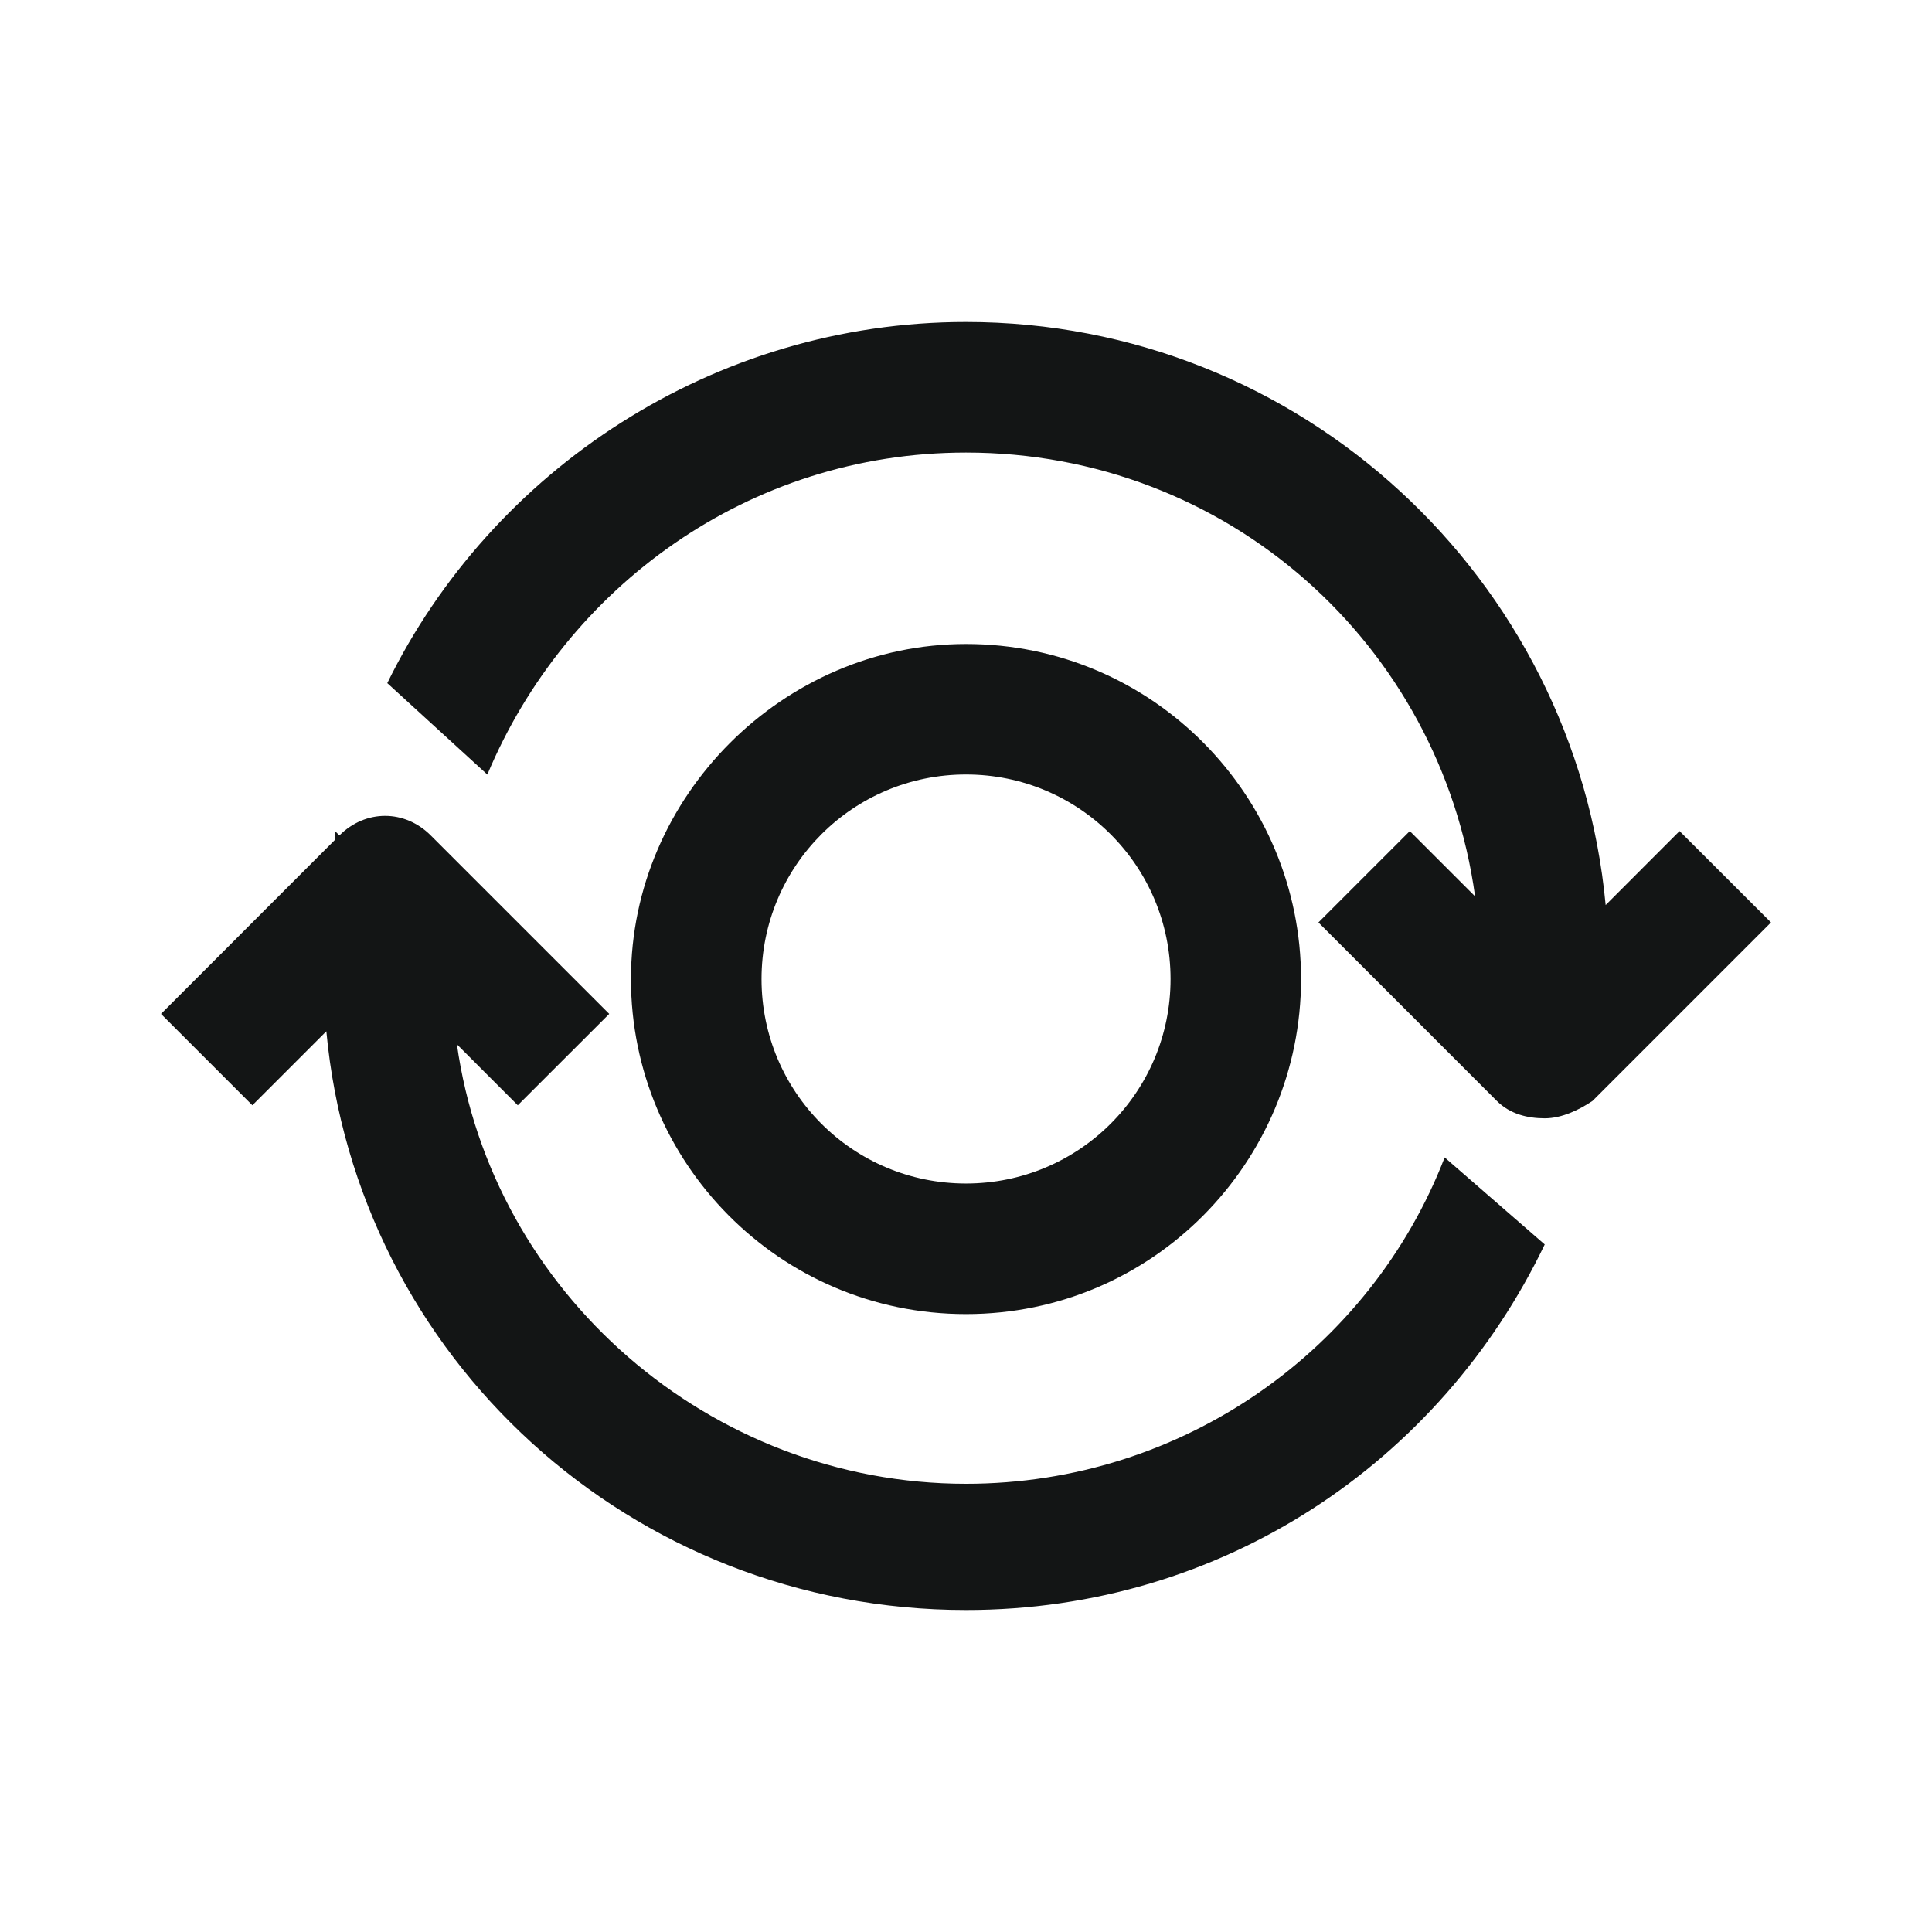 <svg width="24" height="24" viewBox="0 0 24 24" fill="none" xmlns="http://www.w3.org/2000/svg">
<path d="M12 16.324C9.676 16.324 7.838 14.432 7.838 12.162C7.838 9.892 9.73 8 12 8C14.324 8 16.162 9.892 16.162 12.162C16.162 14.432 14.324 16.324 12 16.324ZM12 9.621C10.595 9.621 9.46 10.757 9.46 12.162C9.46 13.567 10.595 14.702 12 14.702C13.405 14.702 14.541 13.567 14.541 12.162C14.541 10.757 13.405 9.621 12 9.621Z" fill="#131515"/>
<path d="M17.946 14.378C17.027 16.757 14.703 18.432 12 18.432C8.811 18.432 6.108 16.054 5.676 12.973L6.432 13.73L7.568 12.595L5.351 10.378C5.027 10.054 4.541 10.054 4.216 10.378L4.162 10.324C4.162 10.378 4.162 10.378 4.162 10.432L2 12.595L3.135 13.73L4.054 12.811C4.432 16.865 7.838 20 12 20C15.189 20 17.892 18.162 19.189 15.459L17.946 14.378Z" fill="#131515"/>
<path d="M19.837 13.622L22 11.459L20.864 10.324L19.946 11.243C19.567 7.189 16.162 4 12 4C8.865 4 6.108 5.838 4.811 8.486L6.054 9.622C7.027 7.297 9.297 5.622 12 5.622C15.243 5.622 17.892 8 18.324 11.135L17.513 10.324L16.378 11.459L18.594 13.676C18.756 13.838 18.973 13.892 19.189 13.892C19.405 13.892 19.621 13.784 19.783 13.676L19.837 13.622C19.837 13.676 19.837 13.676 19.837 13.622Z" fill="#131515"/>
</svg>
